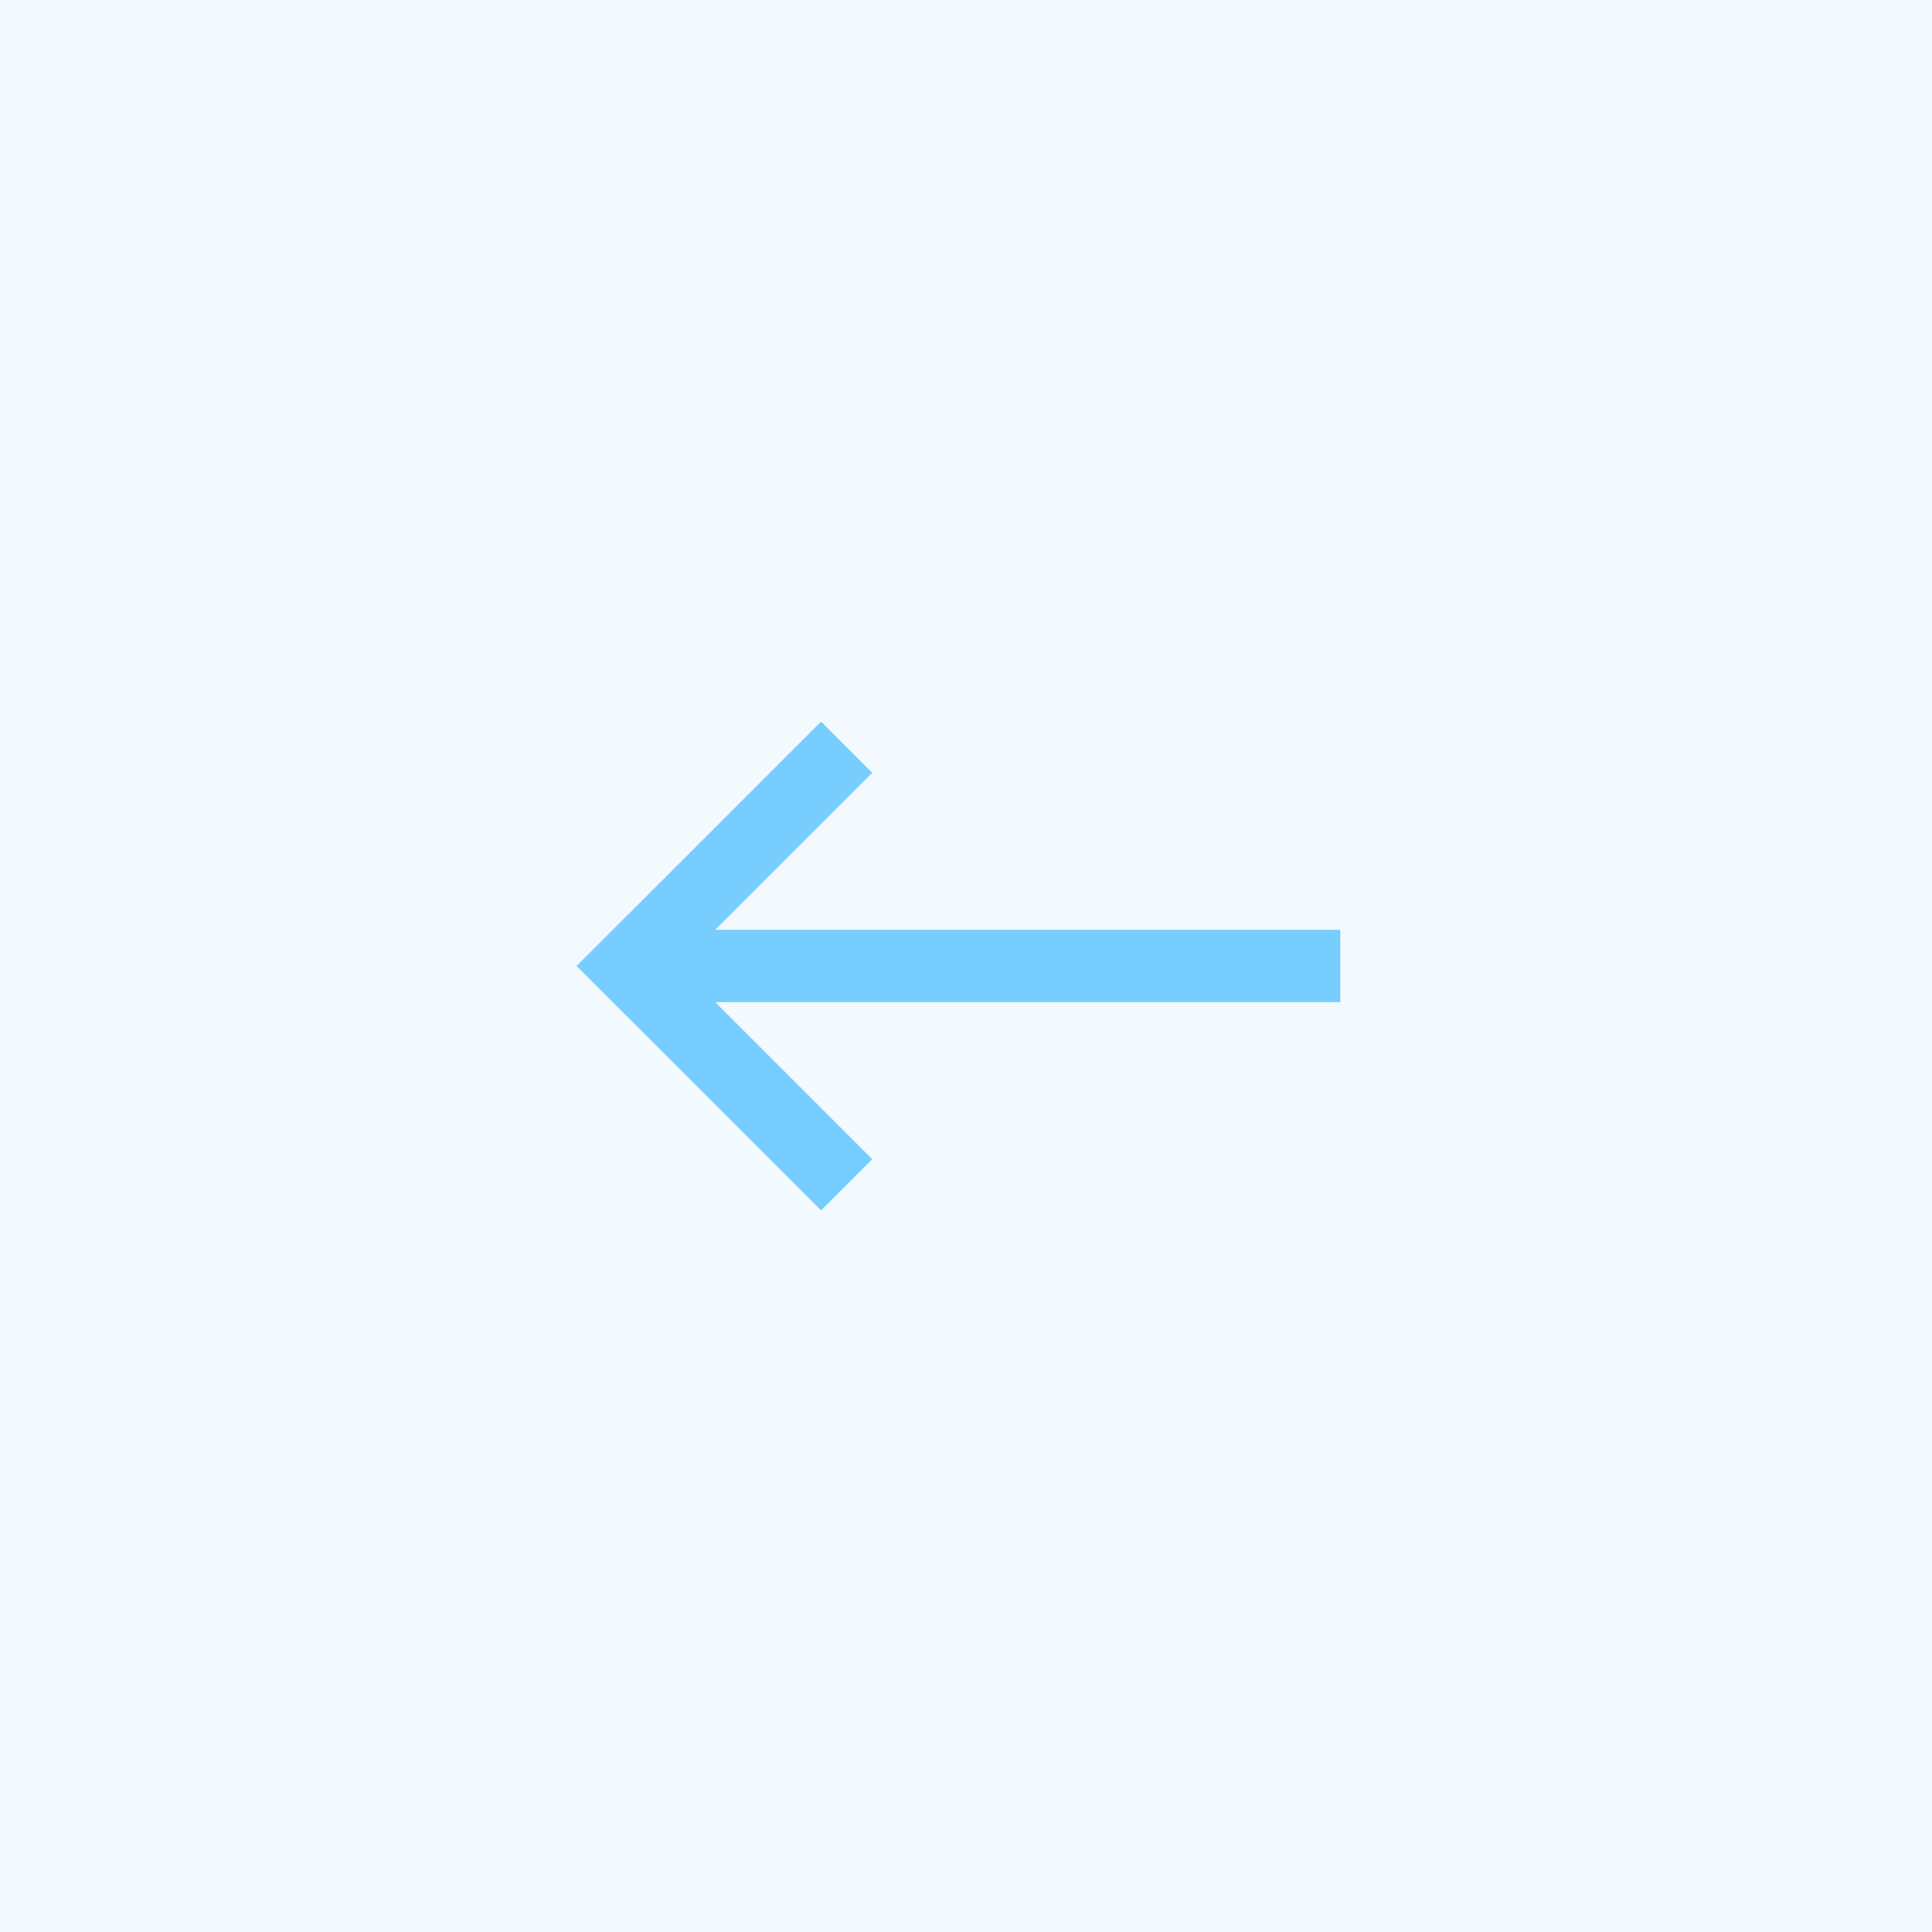 <svg width="40" height="40" viewBox="0 0 40 40" fill="none" xmlns="http://www.w3.org/2000/svg">
<rect width="40" height="40" transform="matrix(-1 0 0 1 40 0)" fill="#78CDFF" fill-opacity="0.1"/>
<g clip-path="url(#clip0_18011_37416)">
<path d="M27 20H14" stroke="#78CDFF" stroke-width="1.5" stroke-linecap="square" stroke-linejoin="round"/>
<path d="M17 24L13 20" stroke="#78CDFF" stroke-width="1.5" stroke-linecap="square" stroke-linejoin="round"/>
<path d="M17 16L13 20" stroke="#78CDFF" stroke-width="1.5" stroke-linecap="square" stroke-linejoin="round"/>
</g>
<defs>
<clipPath id="clip0_18011_37416">
<rect width="24" height="24" fill="white" transform="matrix(-1 0 0 1 32 8)"/>
</clipPath>
</defs>
</svg>
